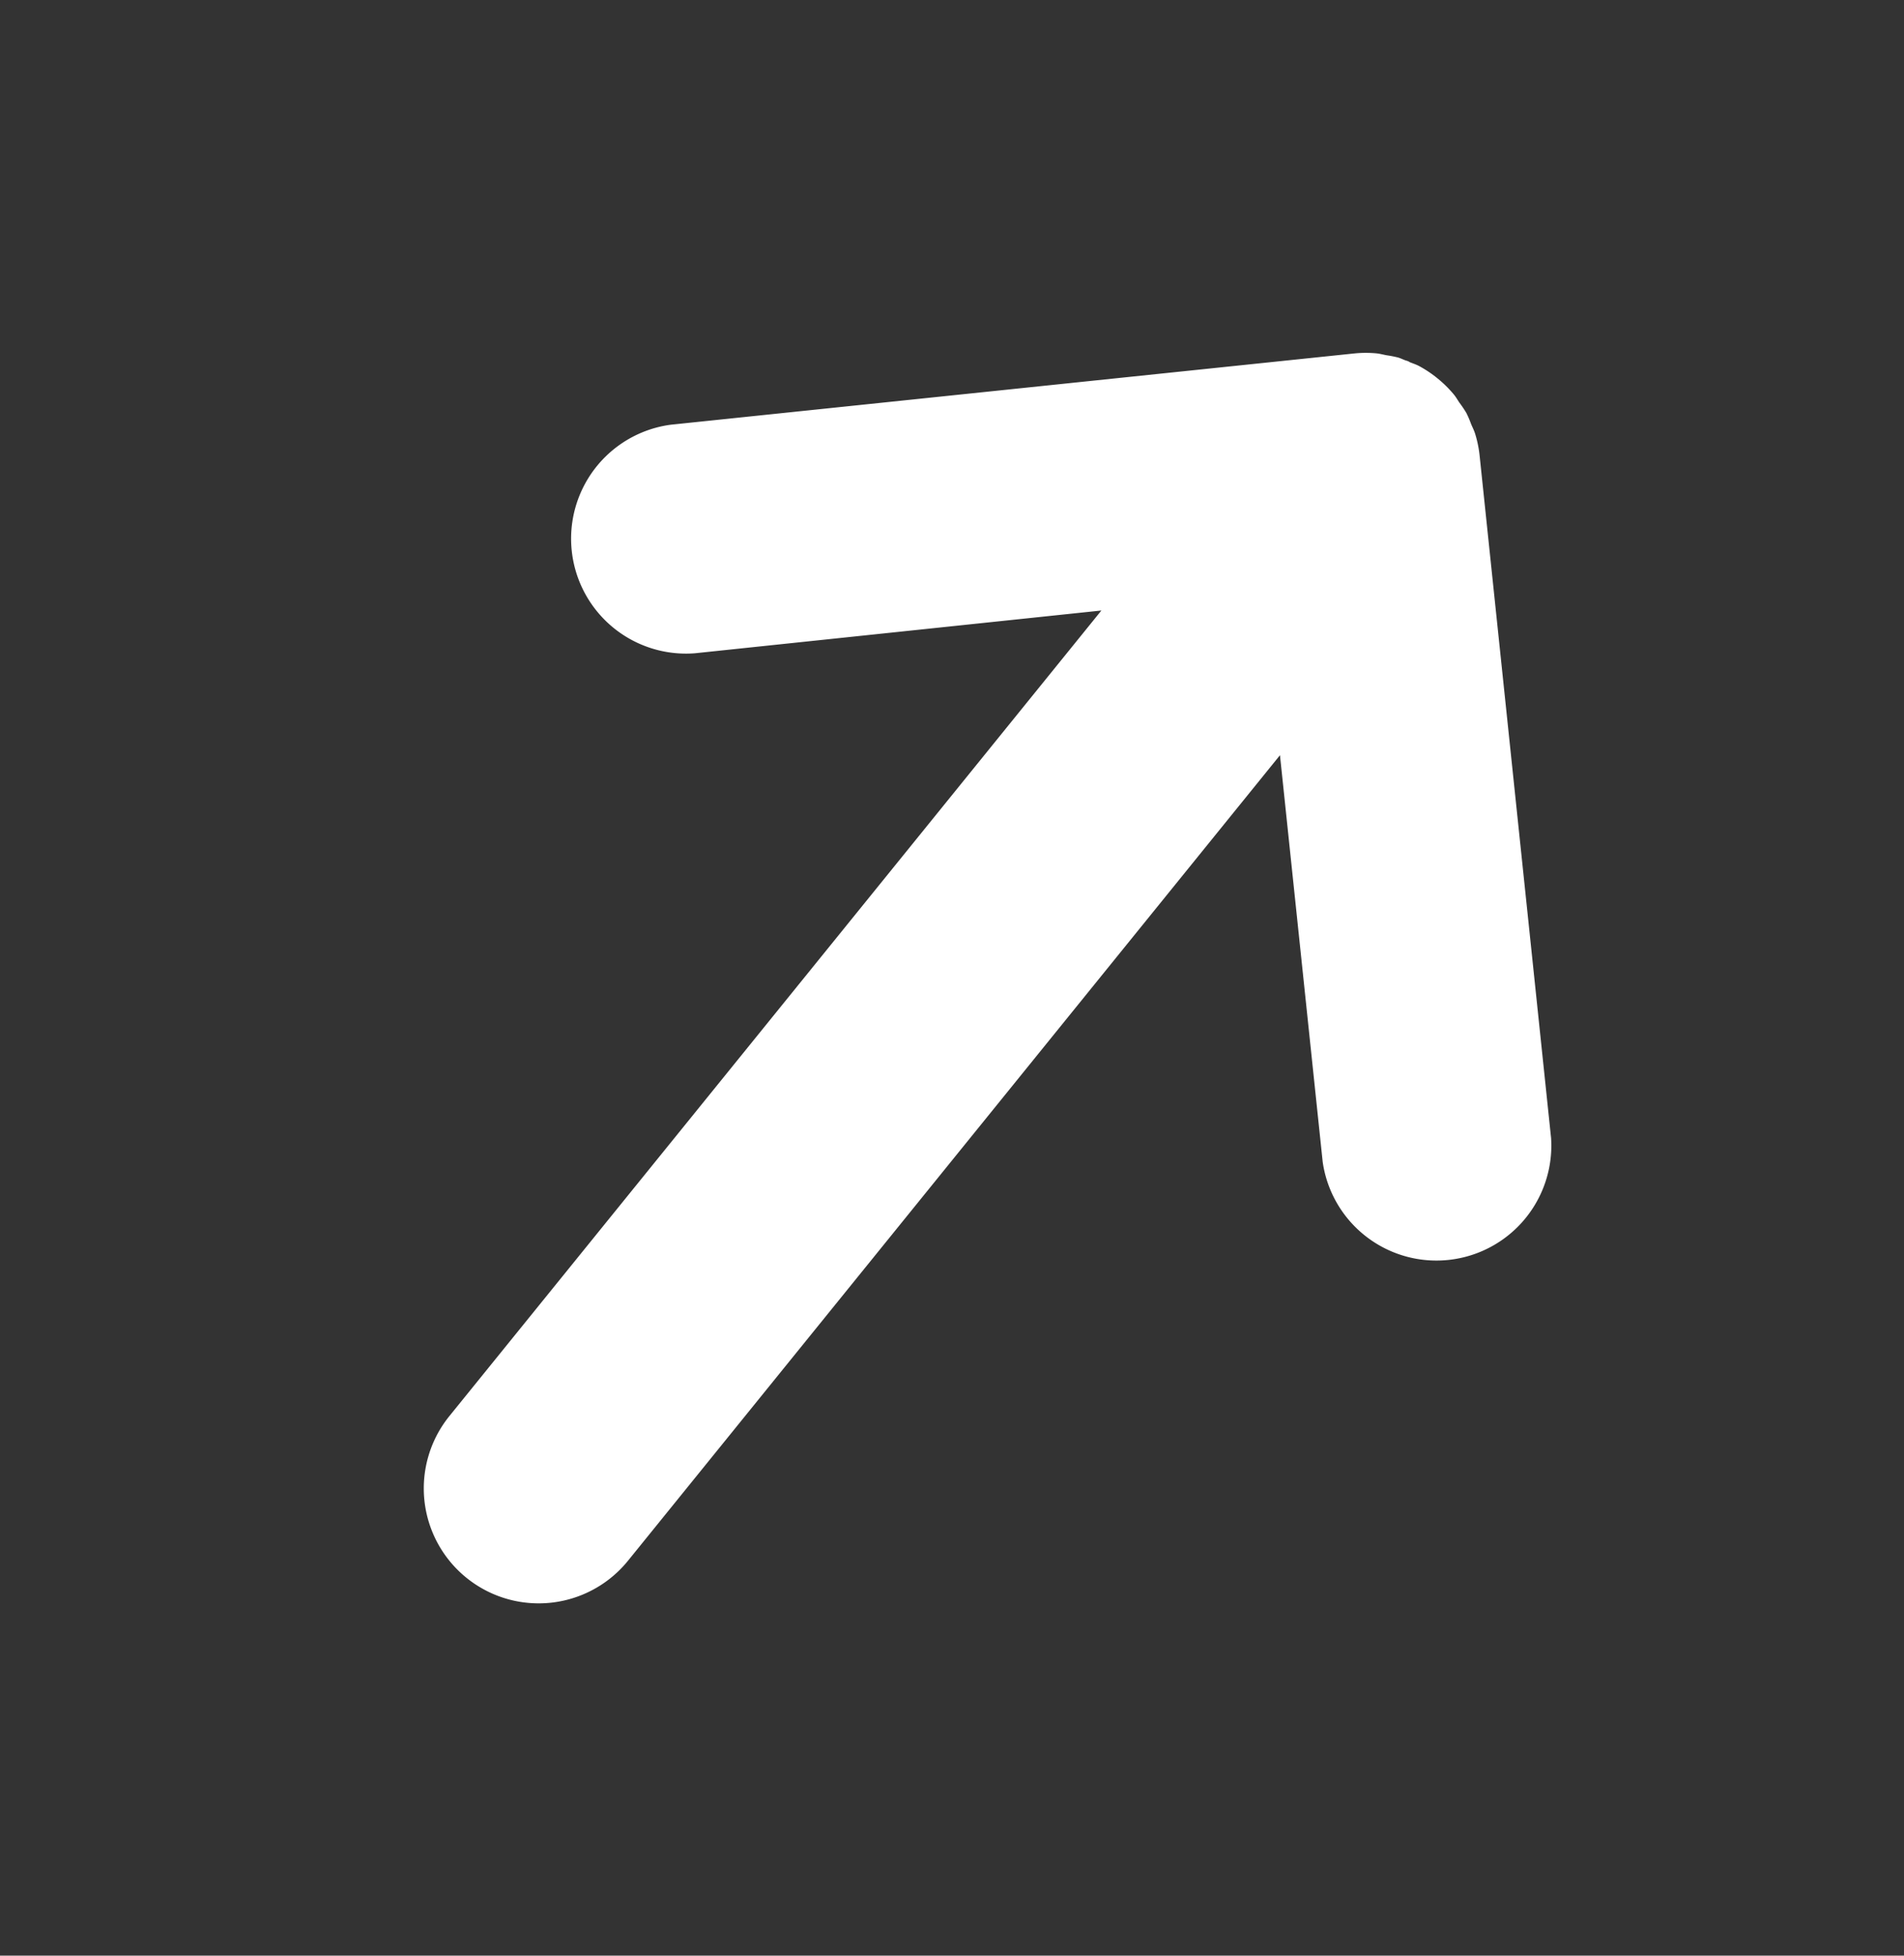 <svg xmlns="http://www.w3.org/2000/svg" xmlns:xlink="http://www.w3.org/1999/xlink" width="17.847" height="18.322" viewBox="0 0 17.847 18.322">
  <rect x="0" y="0" width="17.847" height="18.322" fill="#333333" stroke="none"/>
  <defs>
    <clipPath id="clip-path">
      <rect id="사각형_564" data-name="사각형 564" width="14.466" height="11.25" fill="#fff"/>
    </clipPath>
  </defs>
  <g id="그룹_778" data-name="그룹 778" transform="translate(-8 11.242) rotate(-51)">
    <g id="그룹_778-2" data-name="그룹 778" transform="translate(5.035 6.217)" clip-path="url(#clip-path)">
      <path id="패스_354" data-name="패스 354" d="M9.6,10.934,14.15,6.387h0l0,0a1.077,1.077,0,0,0,.13-.159c.018-.027.031-.057.046-.085a1.063,1.063,0,0,0,.053-.1,1.061,1.061,0,0,0,.034-.111c.009-.03.021-.059.027-.09a1.081,1.081,0,0,0,.021-.211c0-.007,0-.013,0-.02a1.078,1.078,0,0,0-.019-.191c-.006-.031-.018-.061-.027-.091,0-.015-.008-.03-.013-.044s-.012-.044-.021-.066a1.042,1.042,0,0,0-.053-.1c-.015-.028-.028-.058-.046-.085a1.077,1.077,0,0,0-.13-.159l0,0h0L9.6.315A1.077,1.077,0,0,0,8.079,1.839l2.709,2.709H1.077a1.077,1.077,0,0,0,0,2.154h9.711L8.079,9.411A1.077,1.077,0,0,0,9.6,10.934" transform="translate(0 0)" fill="#fff"/>
    </g>
  </g>
</svg>

